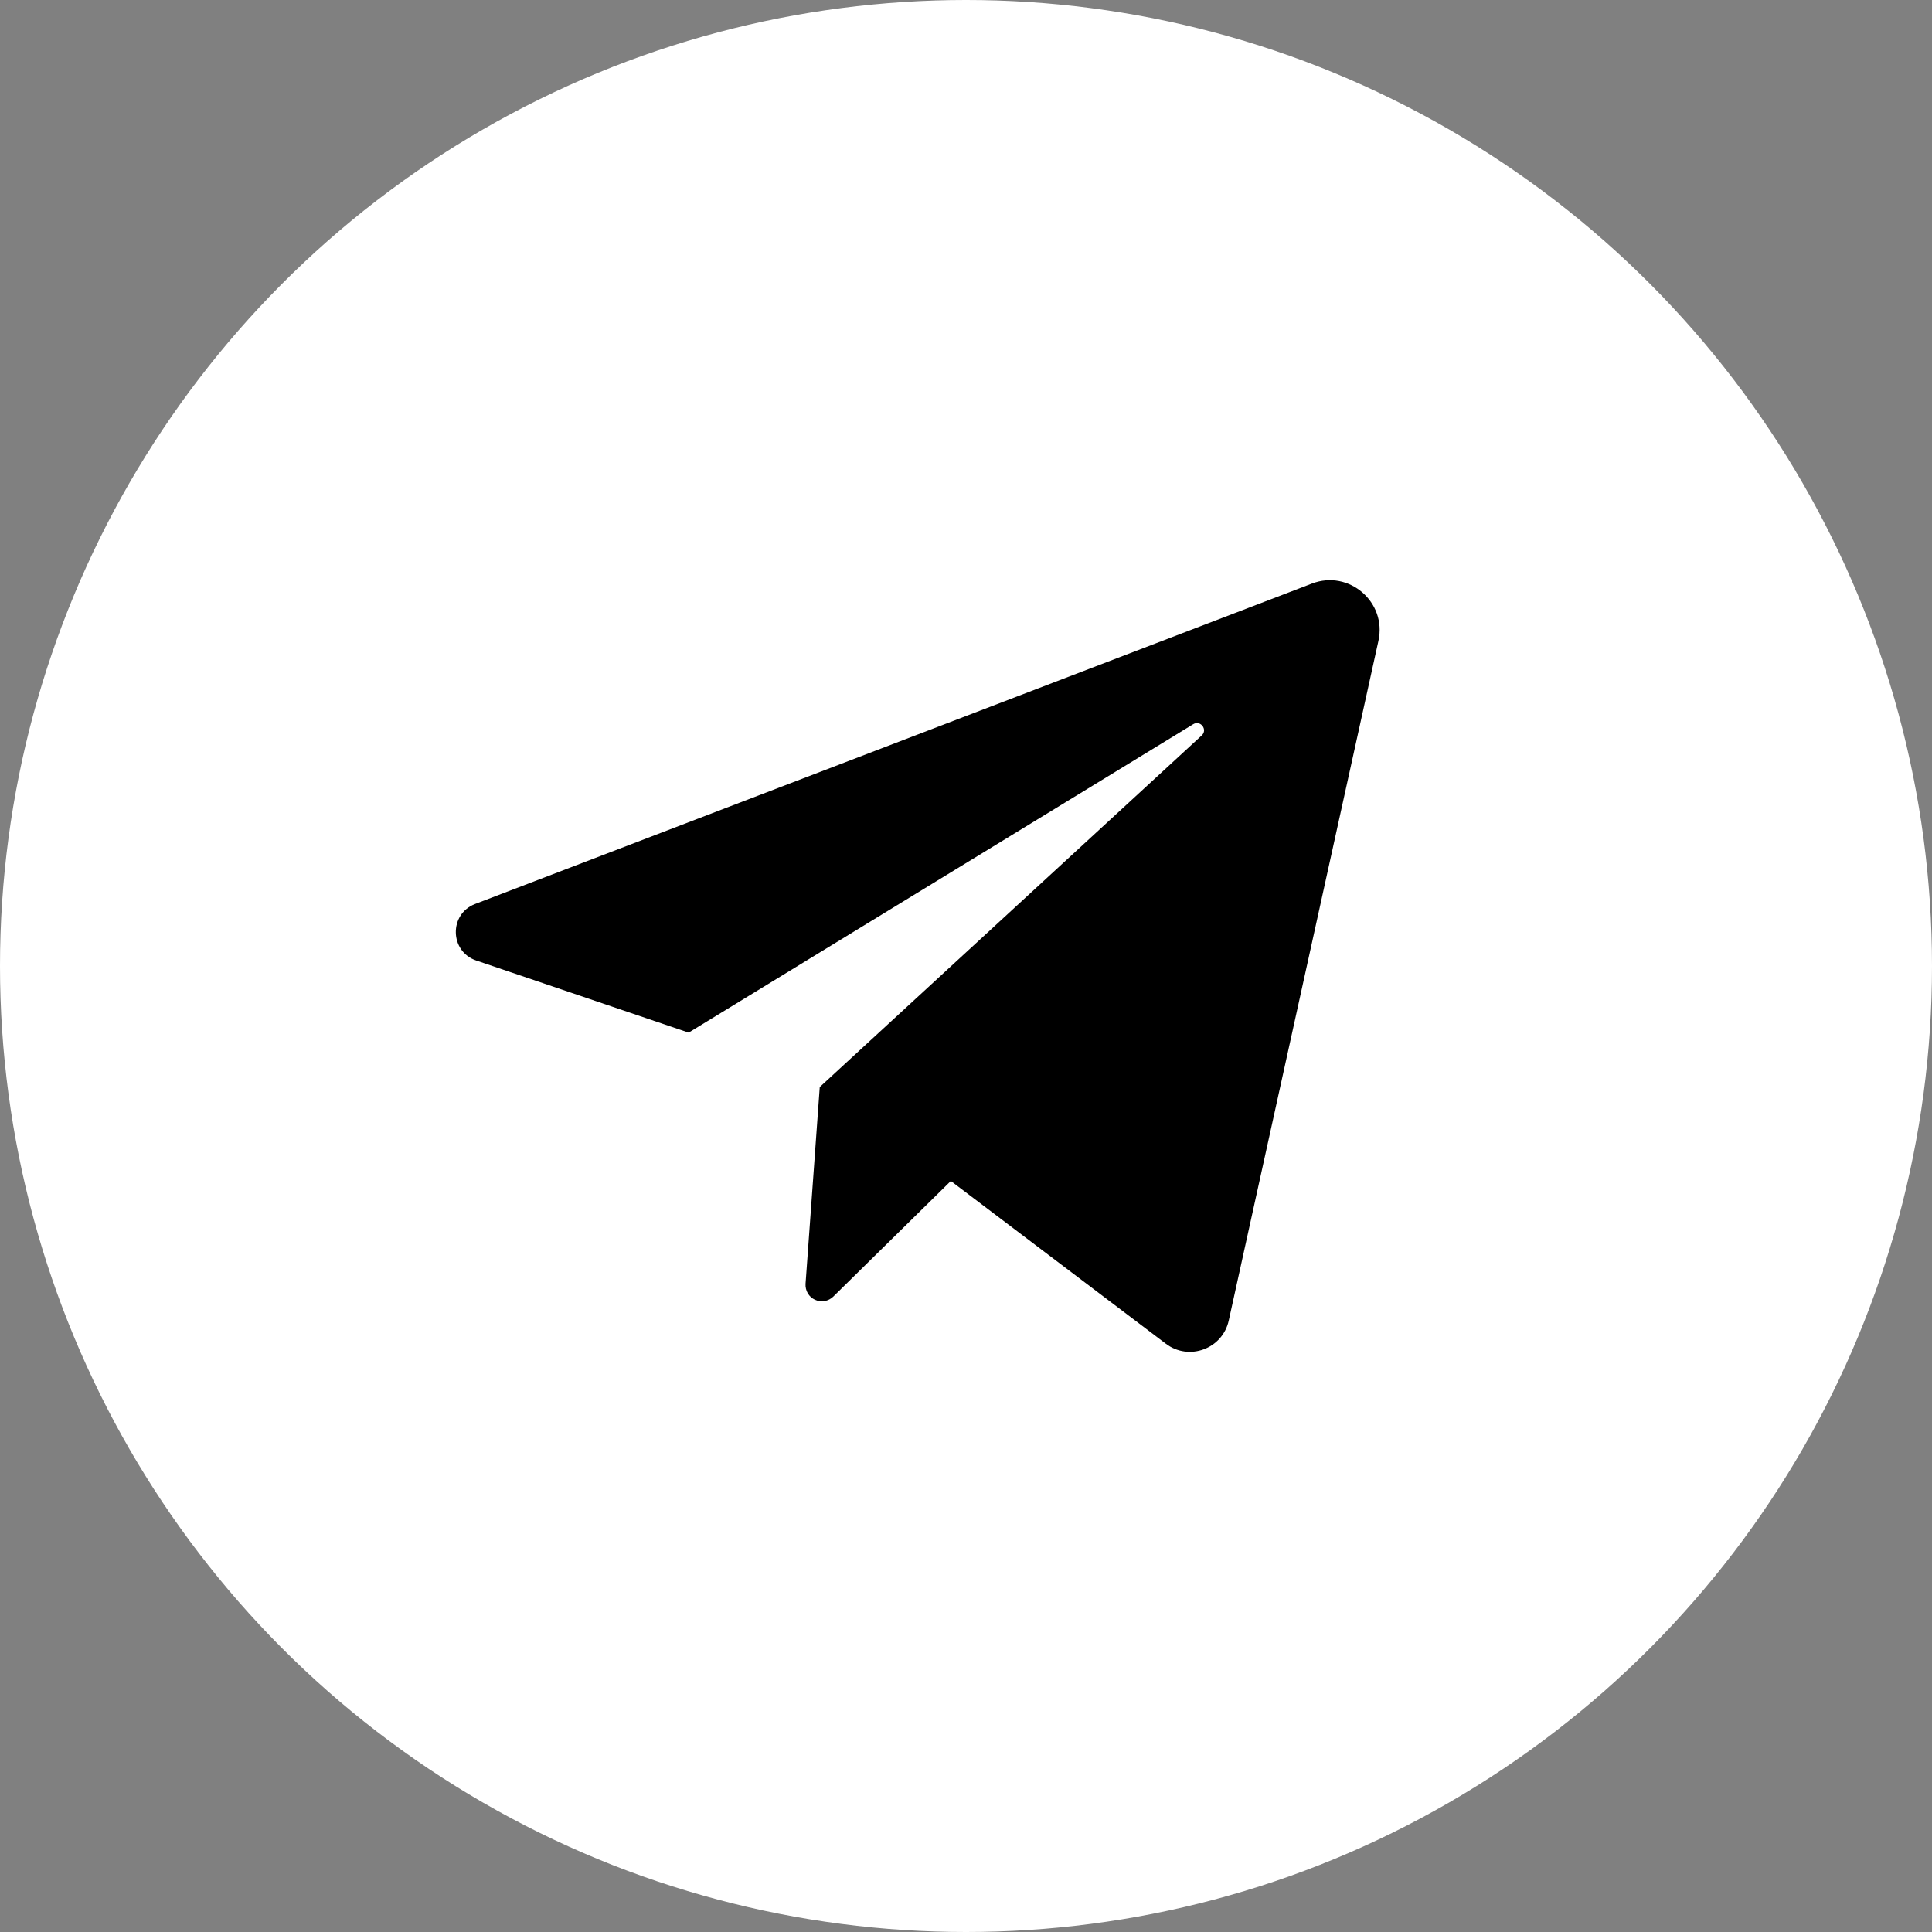 <?xml version="1.0" encoding="UTF-8"?> <svg xmlns="http://www.w3.org/2000/svg" width="40" height="40" viewBox="0 0 40 40" fill="none"><rect x="0" y="0" width="40" height="40" fill="#808080" stroke="none"/><circle cx="20" cy="20" r="20" fill="white"></circle><path d="M9.859 19.886L14.258 21.379L24.704 14.994C24.855 14.902 25.01 15.107 24.88 15.227L16.972 22.506L16.678 26.581C16.674 26.649 16.69 26.717 16.724 26.776C16.759 26.835 16.811 26.882 16.873 26.91C16.935 26.939 17.005 26.948 17.072 26.937C17.14 26.925 17.202 26.893 17.251 26.846L19.686 24.451L24.137 27.82C24.616 28.184 25.311 27.928 25.44 27.34L28.539 13.268C28.716 12.466 27.929 11.788 27.162 12.082L9.837 18.716C9.293 18.924 9.308 19.698 9.859 19.886Z" fill="black"></path></svg> 